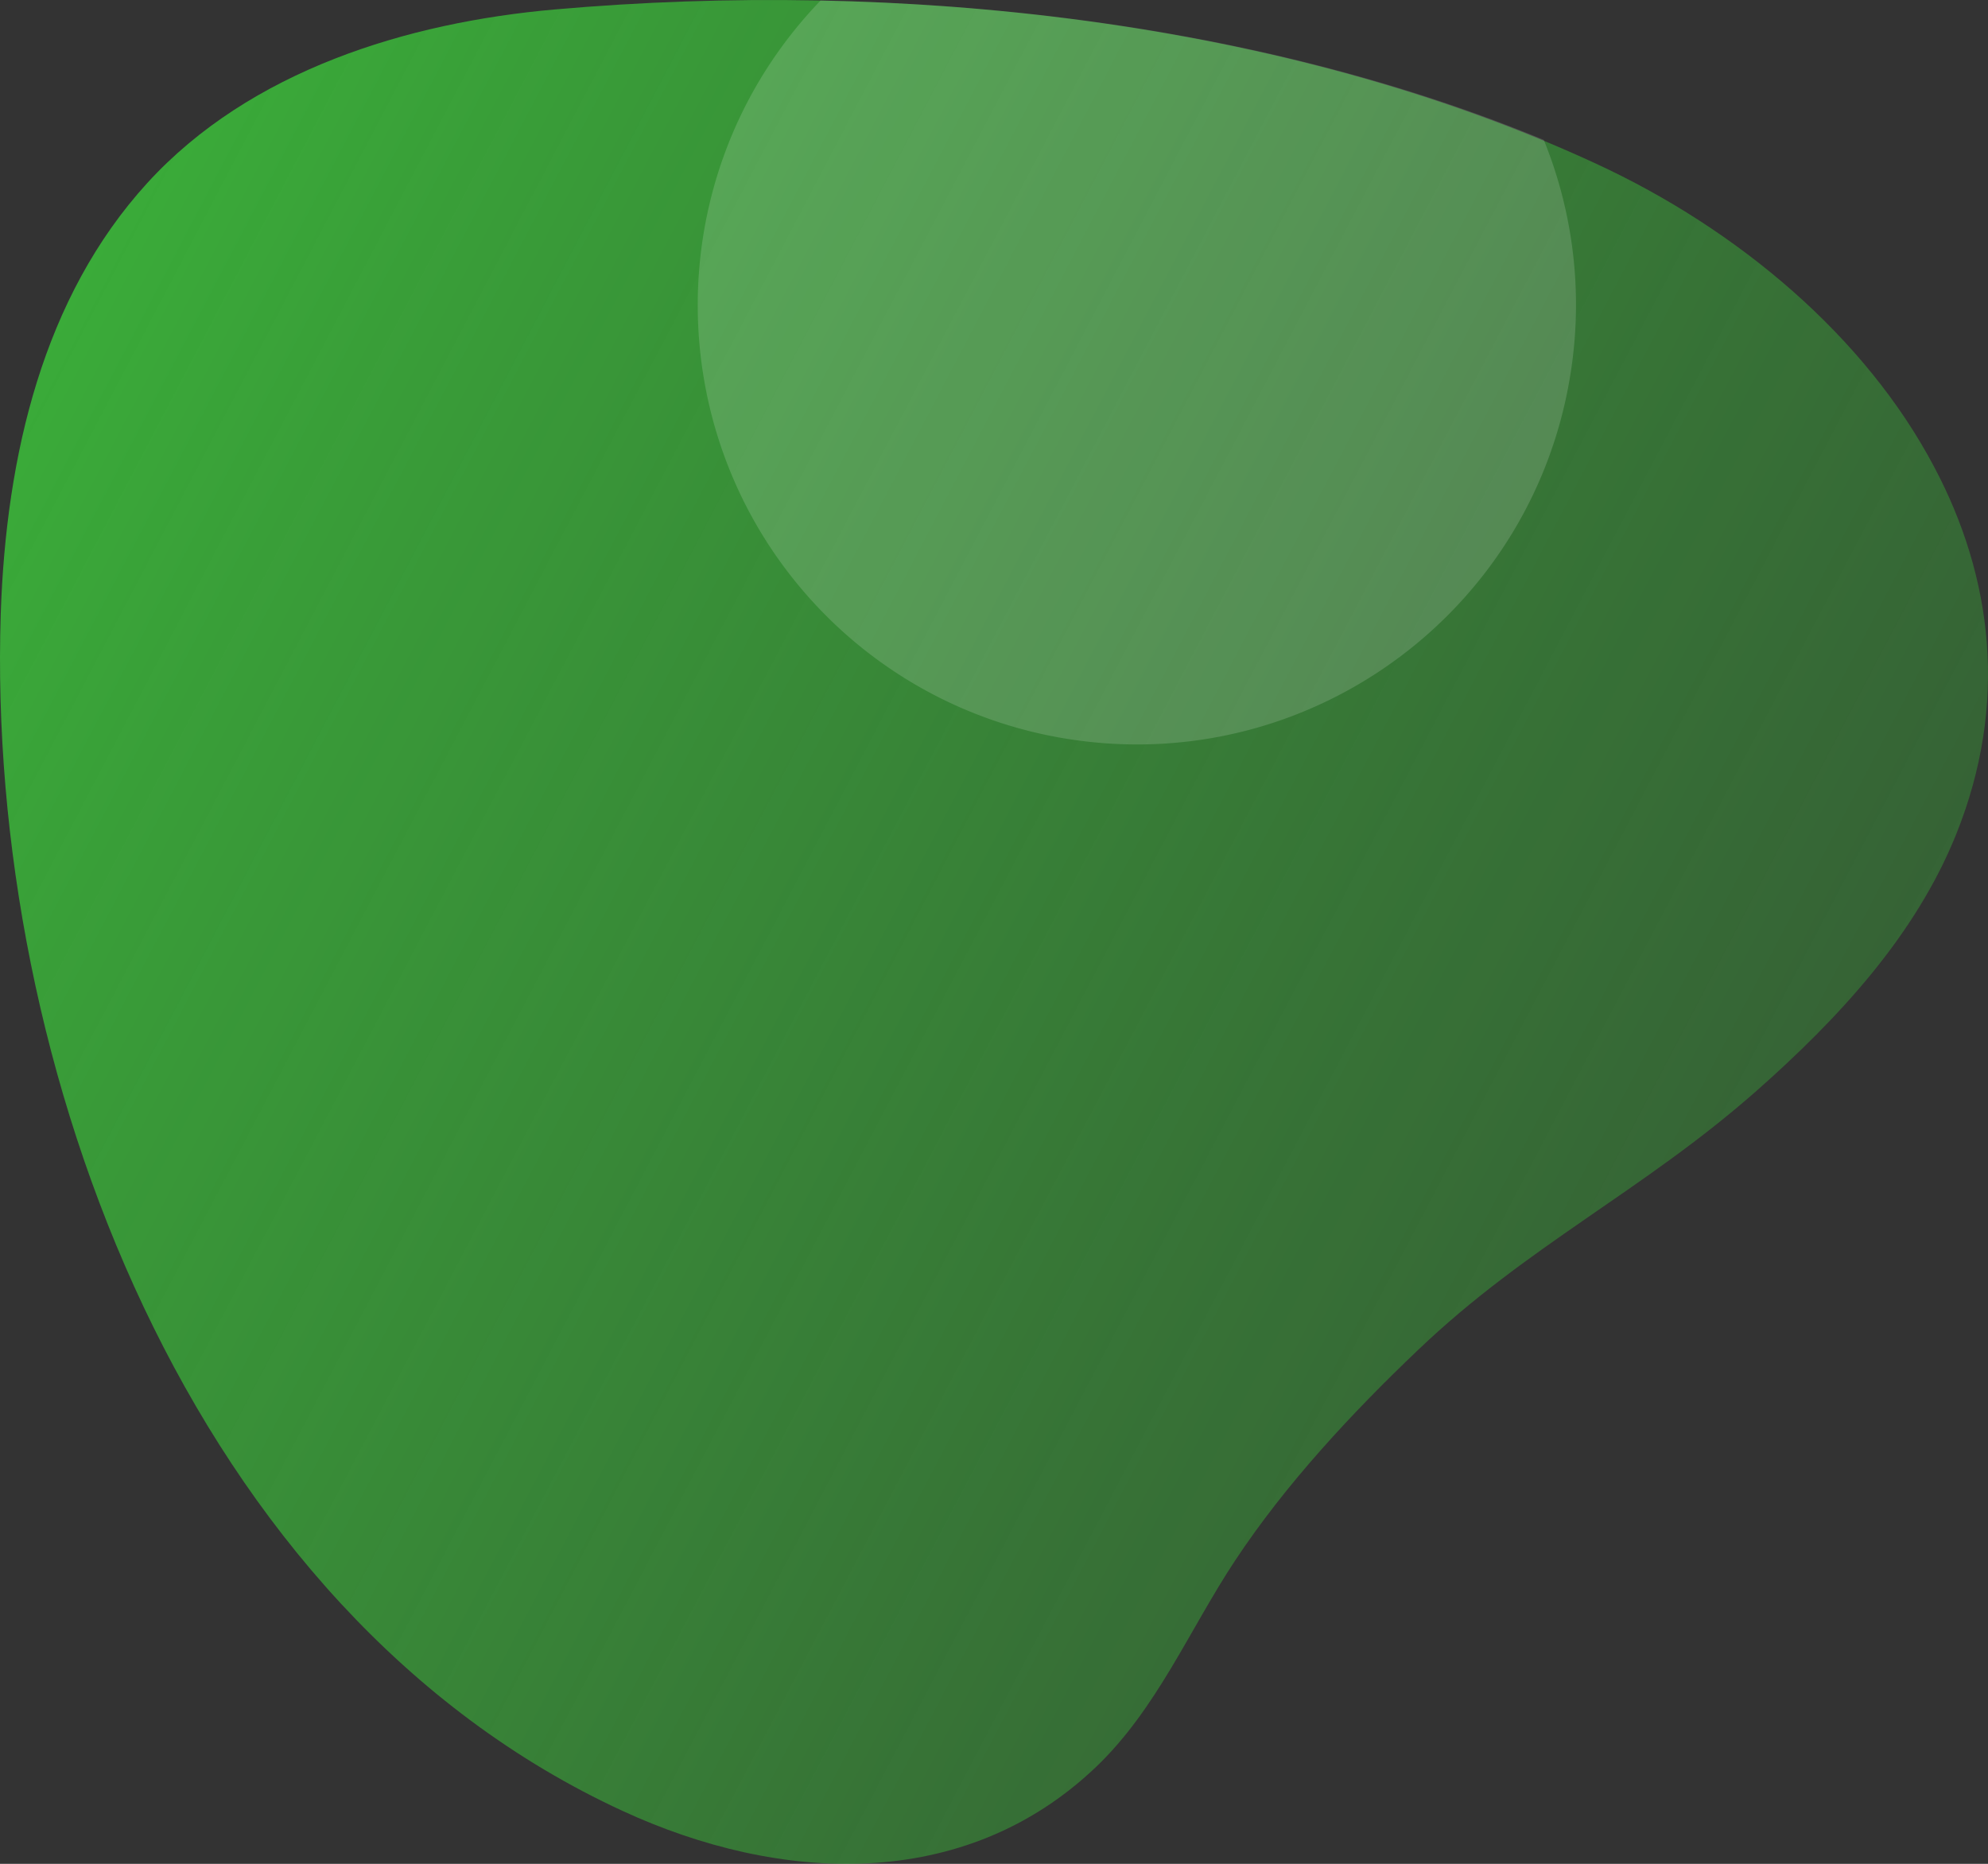 <svg id="Livello_1" data-name="Livello 1" xmlns="http://www.w3.org/2000/svg" xmlns:xlink="http://www.w3.org/1999/xlink" viewBox="0 0 799.94 749.96"><rect x="0" y="0" width="799.94" height="749.96" fill="#333333" stroke="none"/><defs><style>.cls-1{fill:url(#Sfumatura_senza_nome_25);}.cls-2{fill:#fff;isolation:isolate;opacity:0.15;}</style><linearGradient id="Sfumatura_senza_nome_25" x1="689.27" y1="-75.49" x2="4.12" y2="-434.4" gradientTransform="translate(0 600)" gradientUnits="userSpaceOnUse"><stop offset="0" stop-color="#3aab39" stop-opacity="0.4"/><stop offset="0.27" stop-color="#3aab39" stop-opacity="0.54"/><stop offset="0.84" stop-color="#3aab39" stop-opacity="0.89"/><stop offset="1" stop-color="#3aab39"/></linearGradient></defs><path class="cls-1" d="M.3,247C-5.6,428.9,76.2,648.4,250.6,728.7c62.9,29,137.2,33,190.4-17.7,24.5-23.4,37.6-55.3,56-83.1,20.3-30.7,47.1-59.5,73.7-84.8,43.9-41.9,90.2-63.8,135.8-103.9,33.3-29.4,64.3-62.9,80.6-103.4,21.2-52.7,14.7-103.6-8.8-147.9-27.7-52.5-79-95.7-136.2-122.1C516,7.5,360.8-8.3,223.3,3.8,164,9,100.7,28.3,59.3,73.6,17.4,119.5,2.4,183.3.3,247Z" transform="translate(0 0)"/><path class="cls-2" d="M632.4,147.4a176.14,176.14,0,0,0-11.2-91.1C531.7,19.3,429.5,2.2,330.2.2c-67.7,70.3-65.6,182.1,4.6,249.9a176.24,176.24,0,0,0,98,47.7h0c96.6,13.6,186-53.7,199.6-150.4Z" transform="translate(0 0)"/></svg>